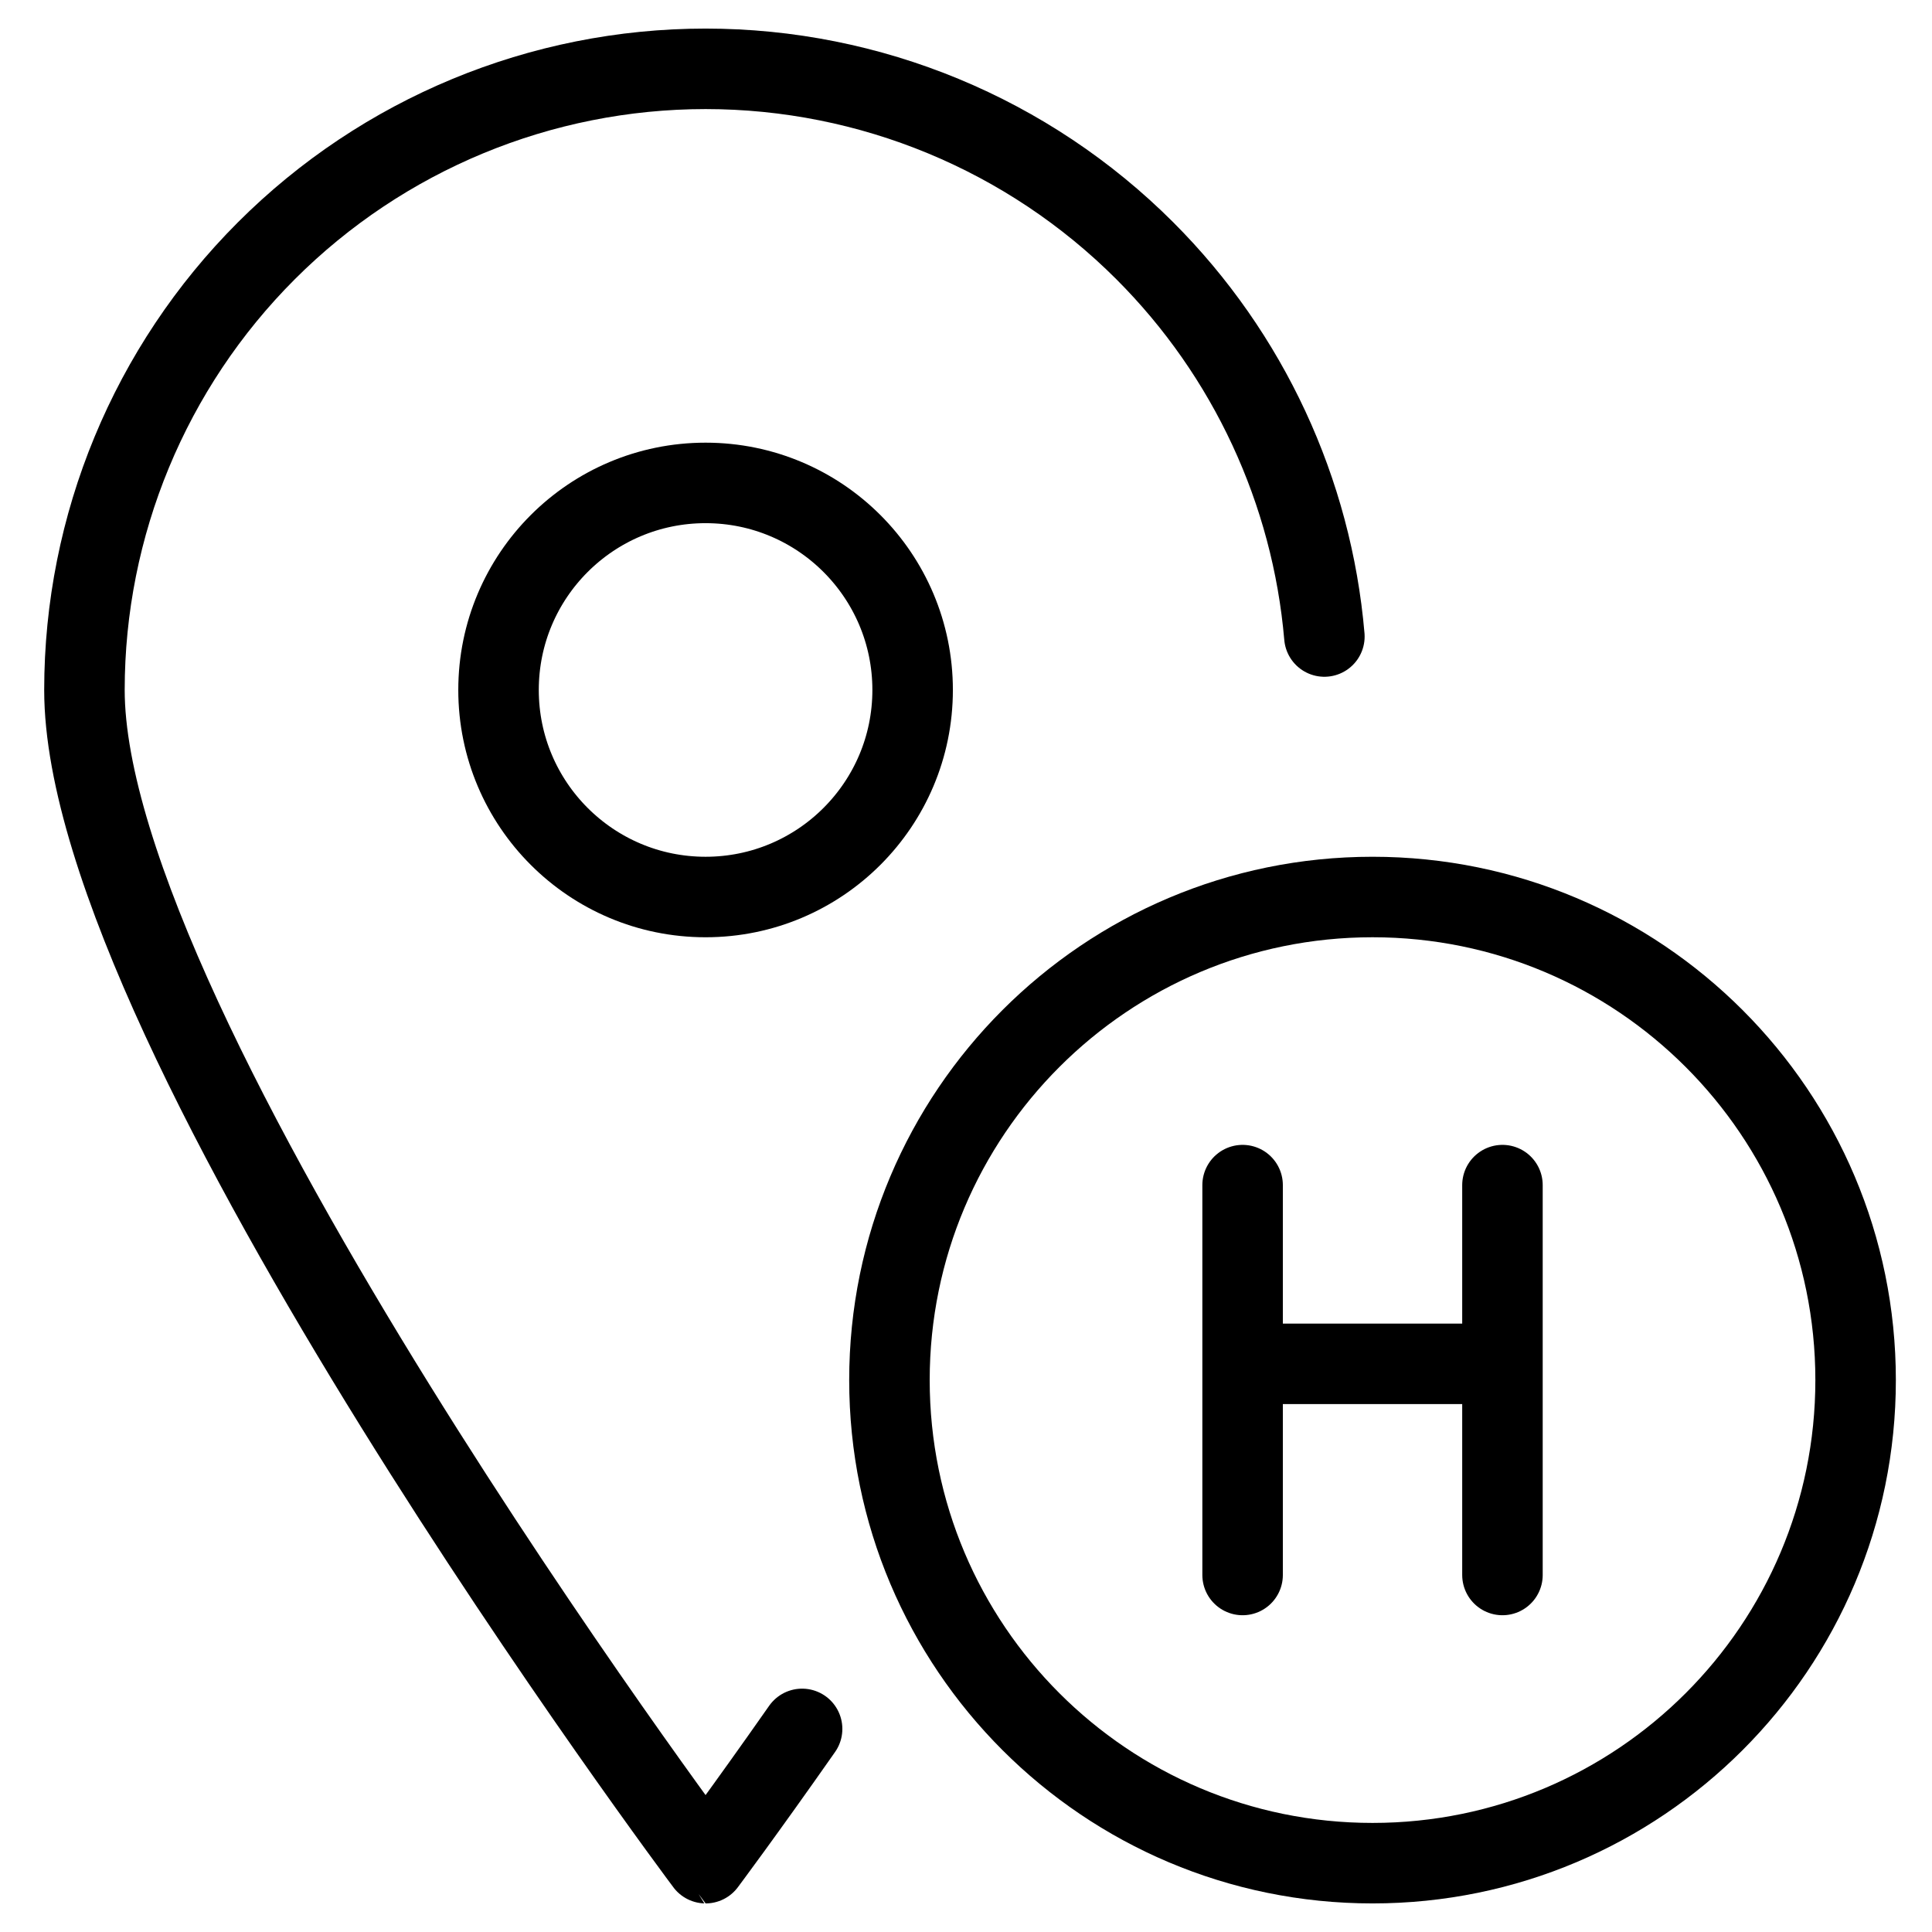 <svg xmlns="http://www.w3.org/2000/svg" fill="none" viewBox="0 0 24 24"><path stroke="#000000" stroke-linecap="round" stroke-linejoin="round" d="M9.964 21.477c-0.72 1.028 -1.199 1.668 -1.199 1.668S1.049 12.84 1.049 8.571c0 -2.046 0.813 -4.009 2.26 -5.456C4.756 1.668 6.718 0.855 8.765 0.855c2.046 0 4.009 0.813 5.456 2.26 1.29 1.29 2.076 2.989 2.231 4.792" stroke-width="1"></path><path stroke="#000000" stroke-linecap="round" stroke-linejoin="round" d="M8.765 11.143c1.42 0 2.572 -1.151 2.572 -2.572 0 -1.42 -1.151 -2.572 -2.572 -2.572 -1.42 0 -2.572 1.151 -2.572 2.572 0 1.42 1.151 2.572 2.572 2.572Z" stroke-width="1"></path><path stroke="#000000" stroke-linecap="round" stroke-linejoin="round" d="M17.05 23.145c3.314 0 6.001 -2.687 6.001 -6.001 0 -3.314 -2.687 -6.001 -6.001 -6.001 -3.314 0 -6.001 2.687 -6.001 6.001 0 3.314 2.687 6.001 6.001 6.001Z" stroke-width="1"></path><path stroke="#000000" stroke-linecap="round" stroke-linejoin="round" d="M15.436 19.565v-4.843m3.228 0v4.843m-3.228 -2.623h3.228" stroke-width="1"></path></svg>